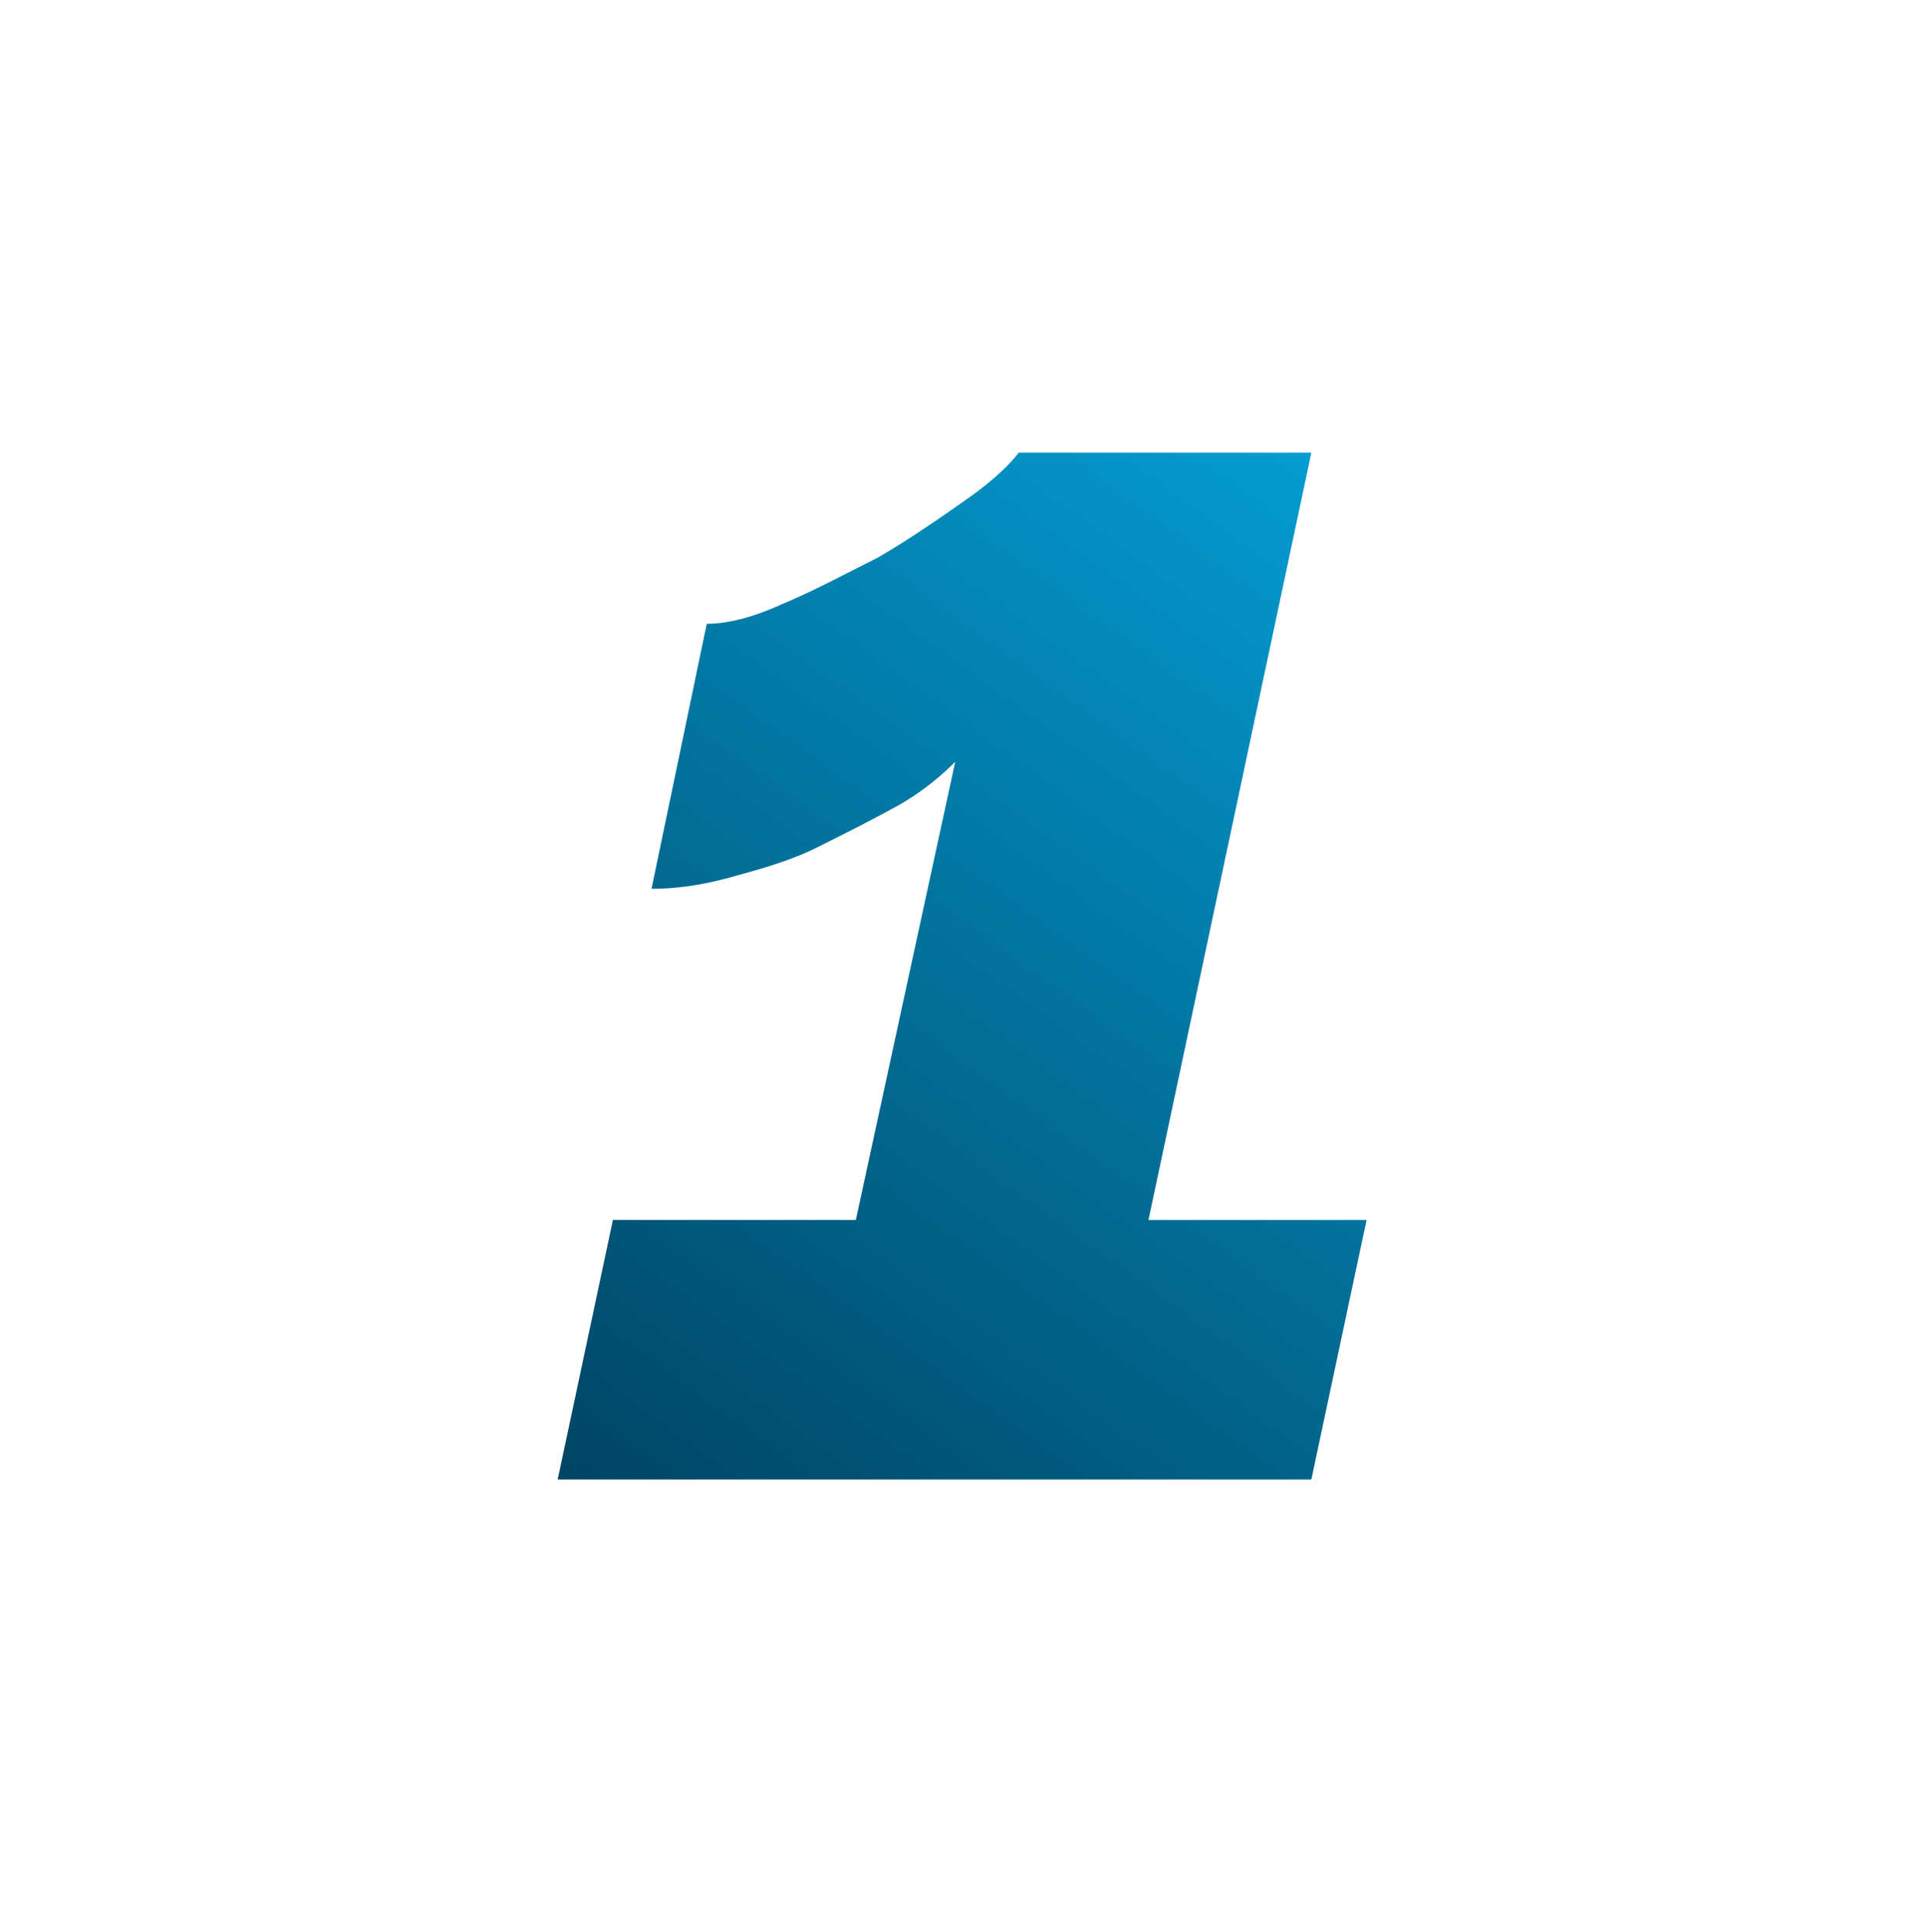 <?xml version="1.0" encoding="UTF-8"?> <svg xmlns="http://www.w3.org/2000/svg" xmlns:xlink="http://www.w3.org/1999/xlink" id="Laag_1" version="1.1" viewBox="0 0 69.8 70"><defs><style> .st0 { fill: url(#Naamloos_verloop_3); } </style><linearGradient id="Naamloos_verloop_3" data-name="Naamloos verloop 3" x1="23.6" y1="56" x2="50.6" y2="18.7" gradientUnits="userSpaceOnUse"><stop offset="0" stop-color="#004563"></stop><stop offset="1" stop-color="#049cd2"></stop></linearGradient></defs><path class="st0" d="M22.2,44.2h8.8l3.6-16.6c-.5.5-1.2,1.1-2.1,1.6-.9.5-1.9,1-2.9,1.5-1,.5-2.1.8-3.2,1.1-1.1.3-2,.4-2.8.4l2-9.6c.7,0,1.6-.2,2.7-.7,1.2-.5,2.3-1.1,3.5-1.7,1.2-.7,2.2-1.4,3.2-2.1,1-.7,1.6-1.3,1.9-1.7h10.6l-5.9,27.8h7.9l-2,9.4h-27.3l2-9.4Z"></path></svg> 